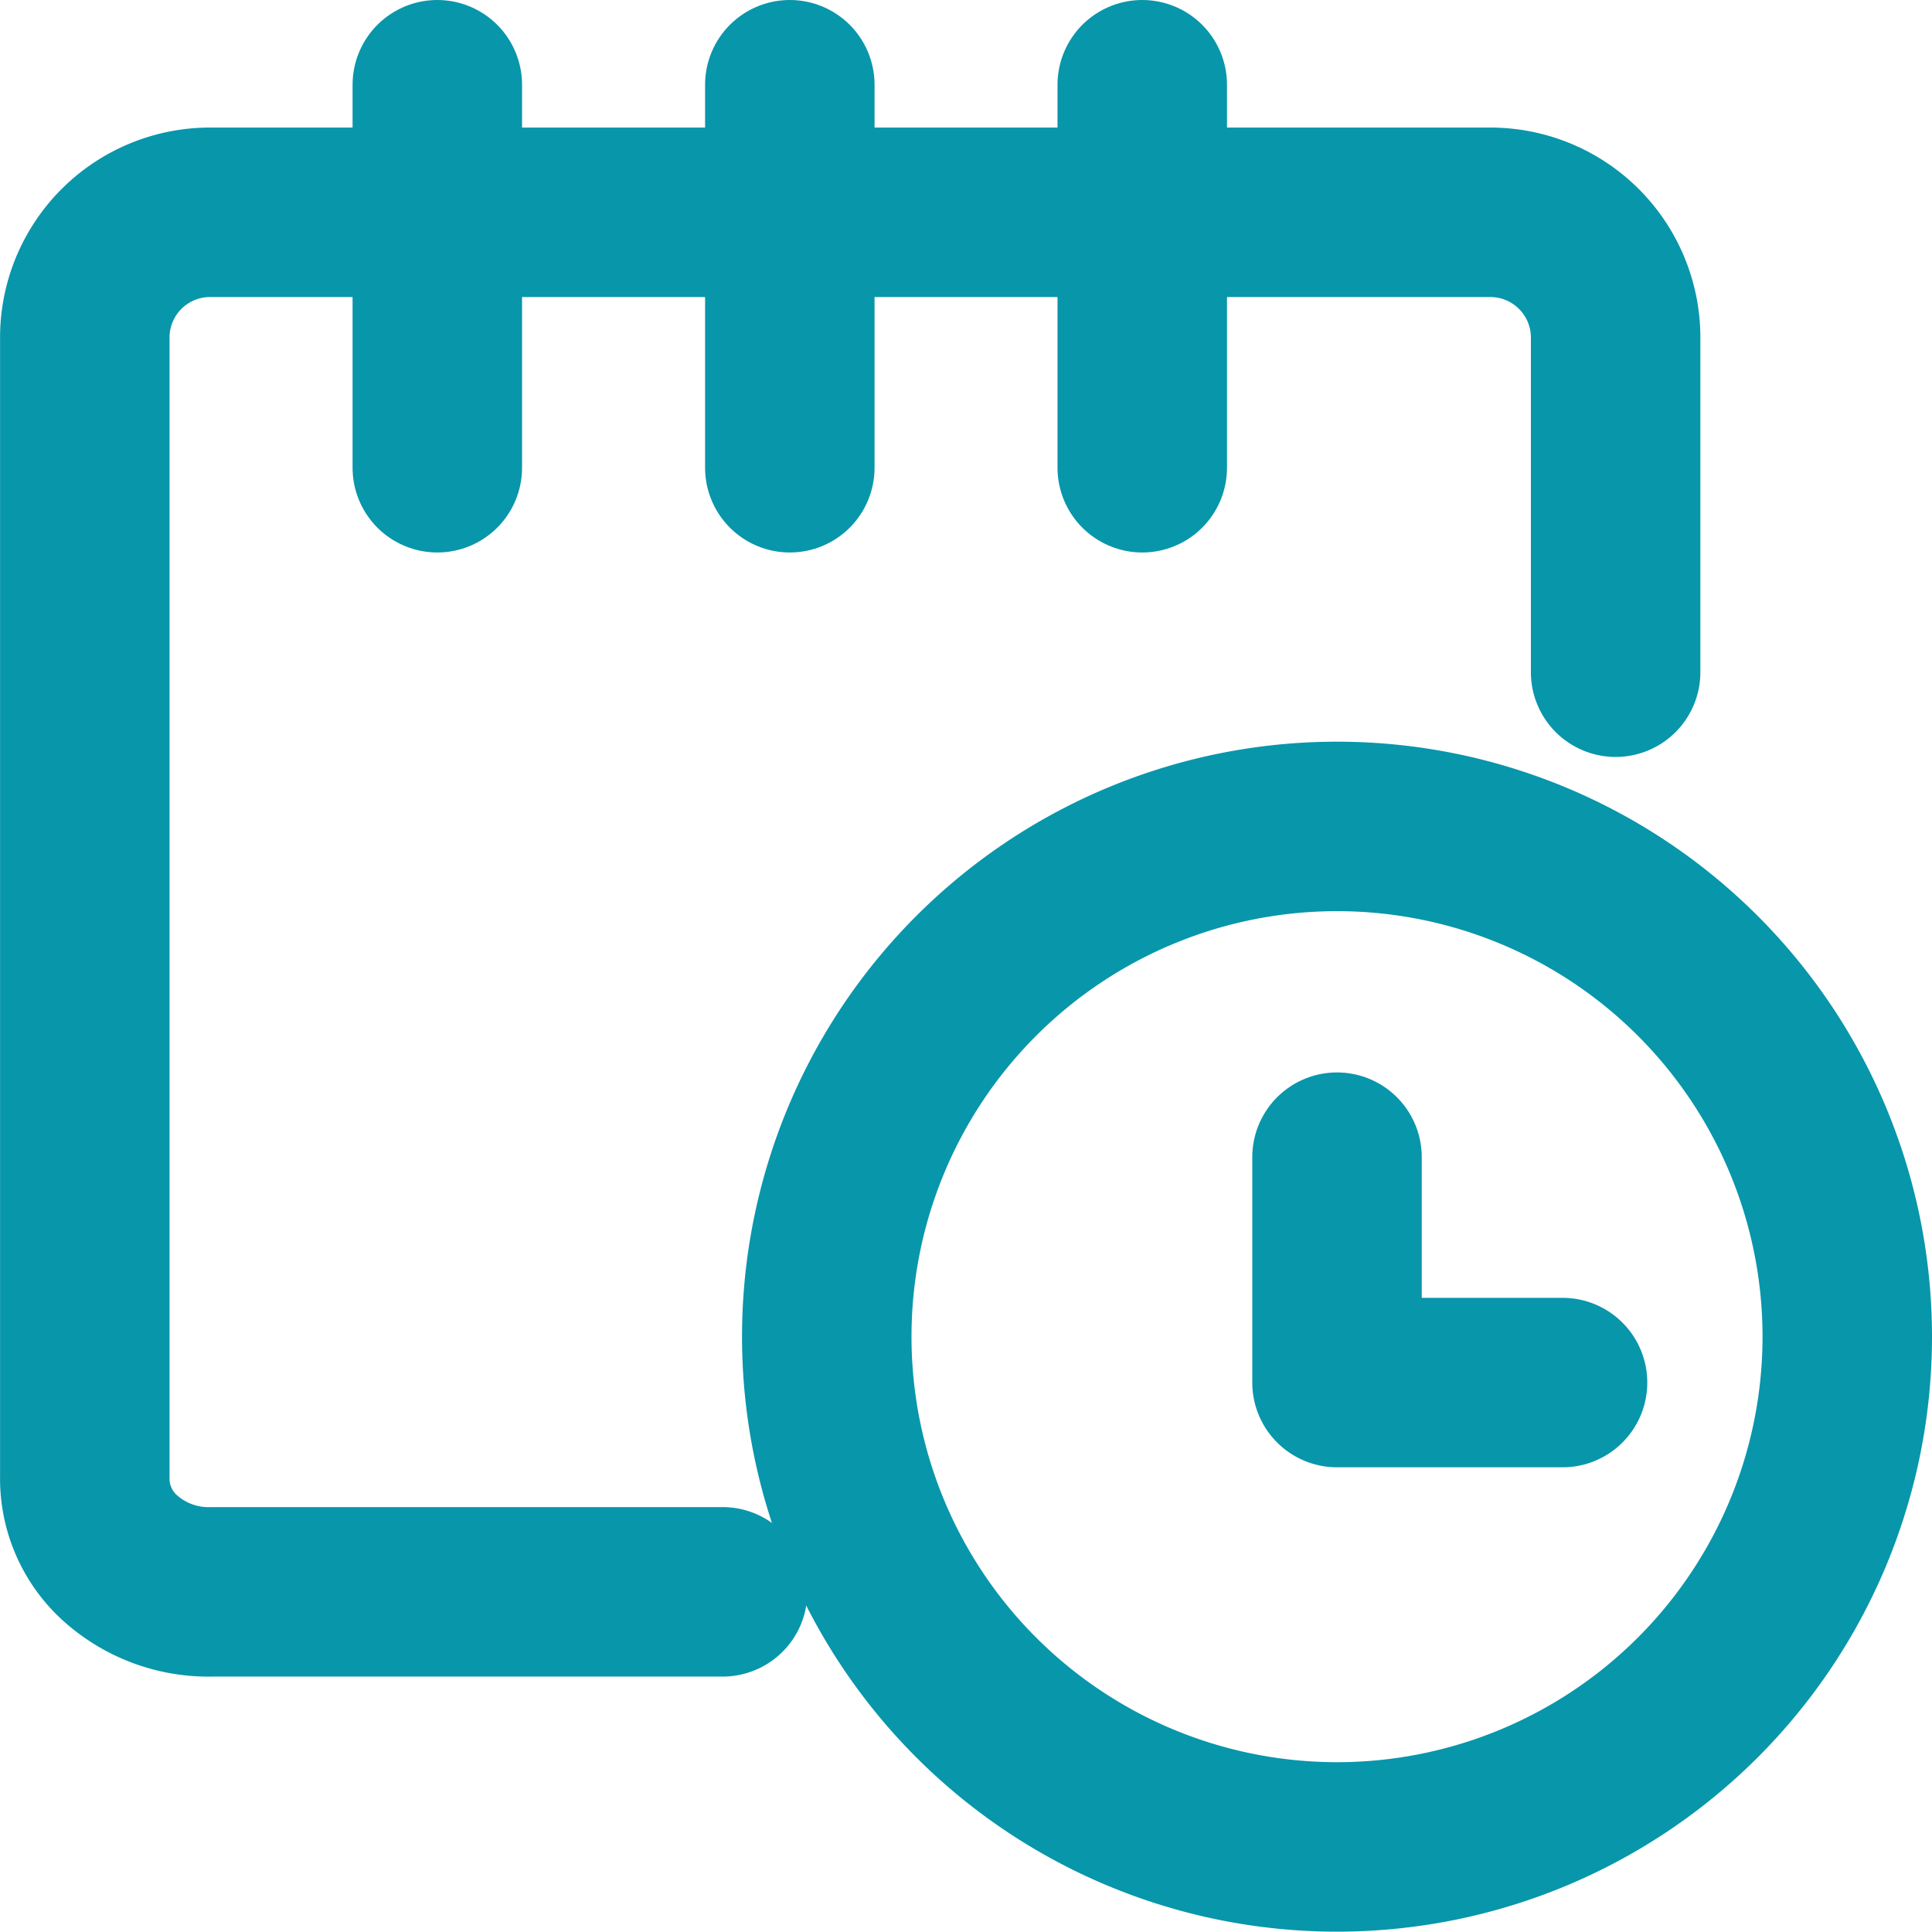 <svg xmlns="http://www.w3.org/2000/svg" width="28.5" height="28.499" viewBox="0 0 28.5 28.499">
  <g id="Content_Notes_notes-clock" data-name="Content / Notes / notes-clock" transform="translate(-544.499 -533.5)">
    <g id="Group_70" data-name="Group 70" transform="translate(545.749 534.75)">
      <g id="notes-clock">
        <path id="Oval_15" data-name="Oval 15" d="M563.777,560.3a7.527,7.527,0,1,0-7.527-7.527A7.527,7.527,0,0,0,563.777,560.3Z" transform="translate(-545.304 -534.305)" fill="none" stroke="#0896ab" stroke-linecap="round" stroke-linejoin="round" stroke-width="2.5"/>
        <path id="Shape_322" data-name="Shape 322" d="M565.577,551.925H562.25V548.6" transform="translate(-543.777 -532.78)" fill="none" stroke="#0896ab" stroke-linecap="round" stroke-linejoin="round" stroke-width="2.5"/>
        <path id="Shape_323" data-name="Shape 323" d="M555.159,556.6h-7.527a1.951,1.951,0,0,1-1.345-.484,1.576,1.576,0,0,1-.537-1.212V538.067a1.848,1.848,0,0,1,1.882-1.817H566.45a1.849,1.849,0,0,1,1.882,1.817v4.967" transform="translate(-545.749 -534.368)" fill="none" stroke="#0896ab" stroke-linecap="round" stroke-linejoin="round" stroke-width="2.5"/>
        <path id="Shape_324" data-name="Shape 324" d="M550.25,534.75V540.4" transform="translate(-545.049 -534.75)" fill="none" stroke="#0896ab" stroke-linecap="round" stroke-linejoin="round" stroke-width="2.5"/>
        <path id="Shape_325" data-name="Shape 325" d="M554.75,534.75V540.4" transform="translate(-544.349 -534.75)" fill="none" stroke="#0896ab" stroke-linecap="round" stroke-linejoin="round" stroke-width="2.5"/>
        <path id="Shape_326" data-name="Shape 326" d="M559.25,534.75V540.4" transform="translate(-543.65 -534.75)" fill="none" stroke="#0896ab" stroke-linecap="round" stroke-linejoin="round" stroke-width="2.5"/>
      </g>
    </g>
  </g>
</svg>
